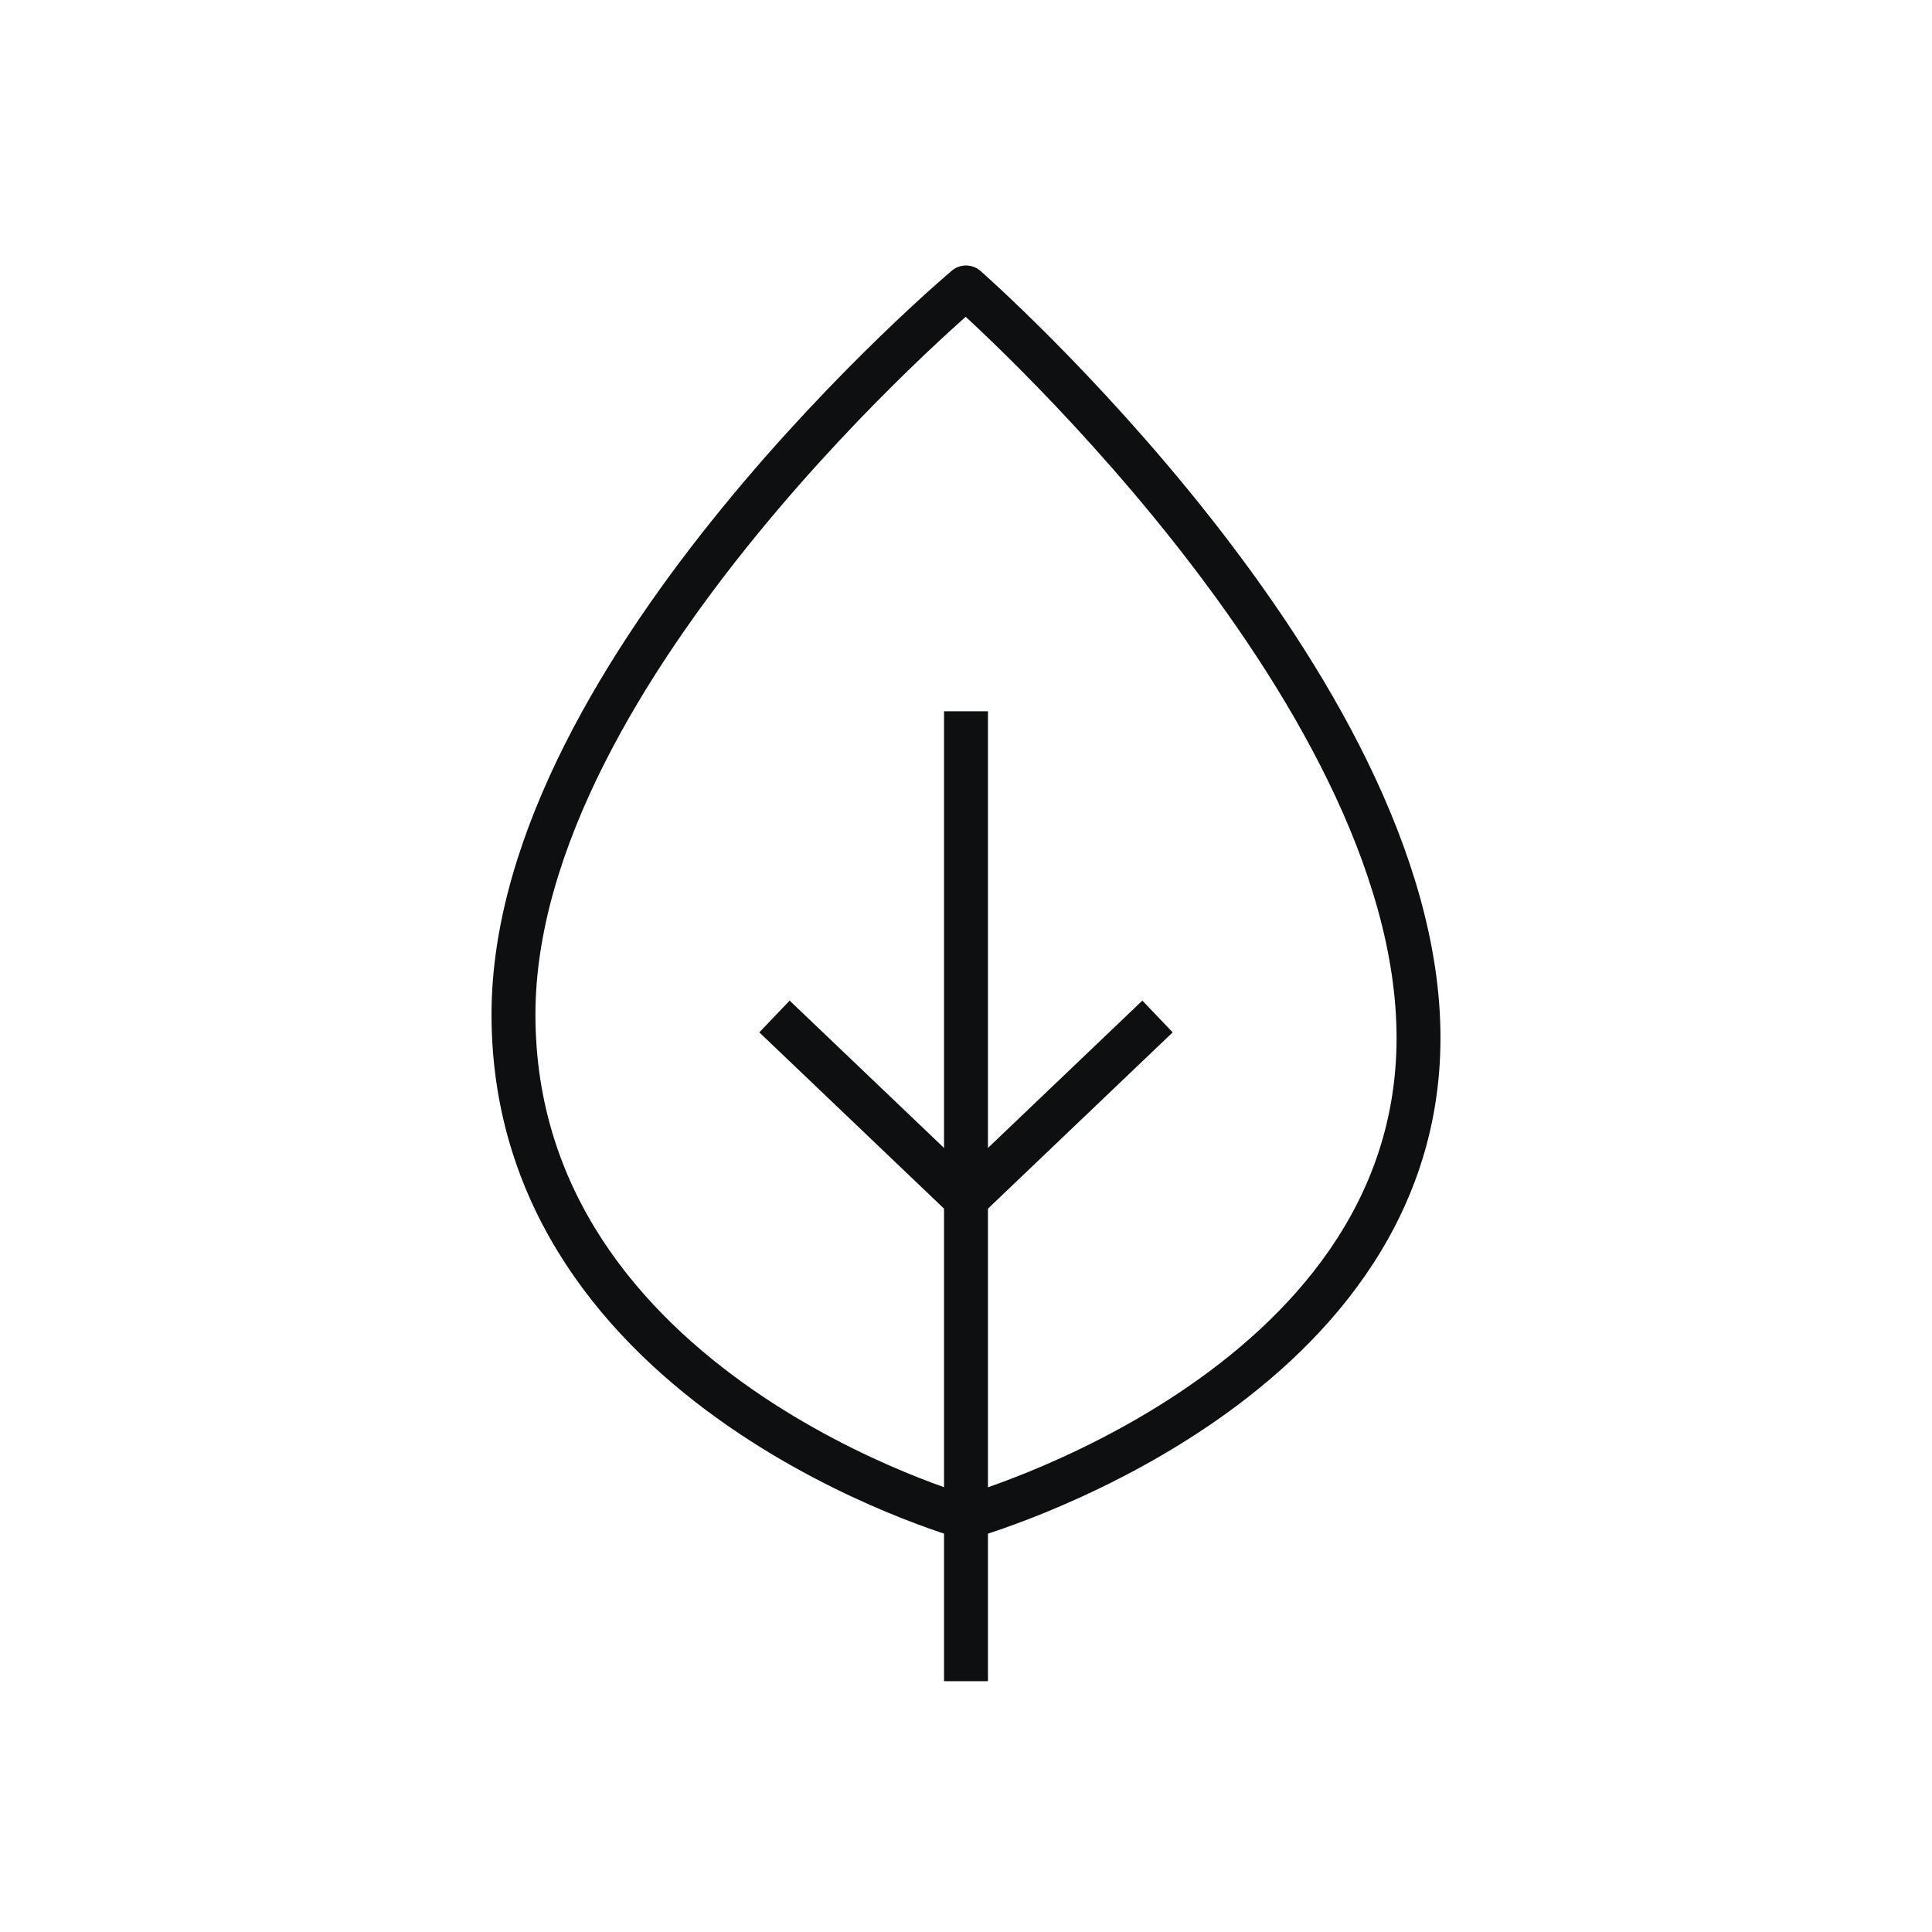 <svg xmlns="http://www.w3.org/2000/svg" fill="none" viewBox="0 0 44 44" height="44" width="44">
<path stroke-linejoin="round" stroke-linecap="square" stroke="#0E0F10" d="M22 34.559C22 34.559 11.694 31.691 11.694 23.105C11.694 15.216 22 6.546 22 6.546C22 6.546 32.306 15.581 32.306 23.637C32.306 31.694 22 34.559 22 34.559Z"></path>
<path stroke-linejoin="round" stroke-linecap="square" stroke="#0E0F10" d="M22 16.699L22 37.788"></path>
<path stroke-linejoin="round" stroke-linecap="square" stroke="#0E0F10" d="M18 23.495L22 27.312"></path>
<path stroke-linejoin="round" stroke-linecap="square" stroke="#0E0F10" d="M26 23.495L22 27.312"></path>
</svg>


